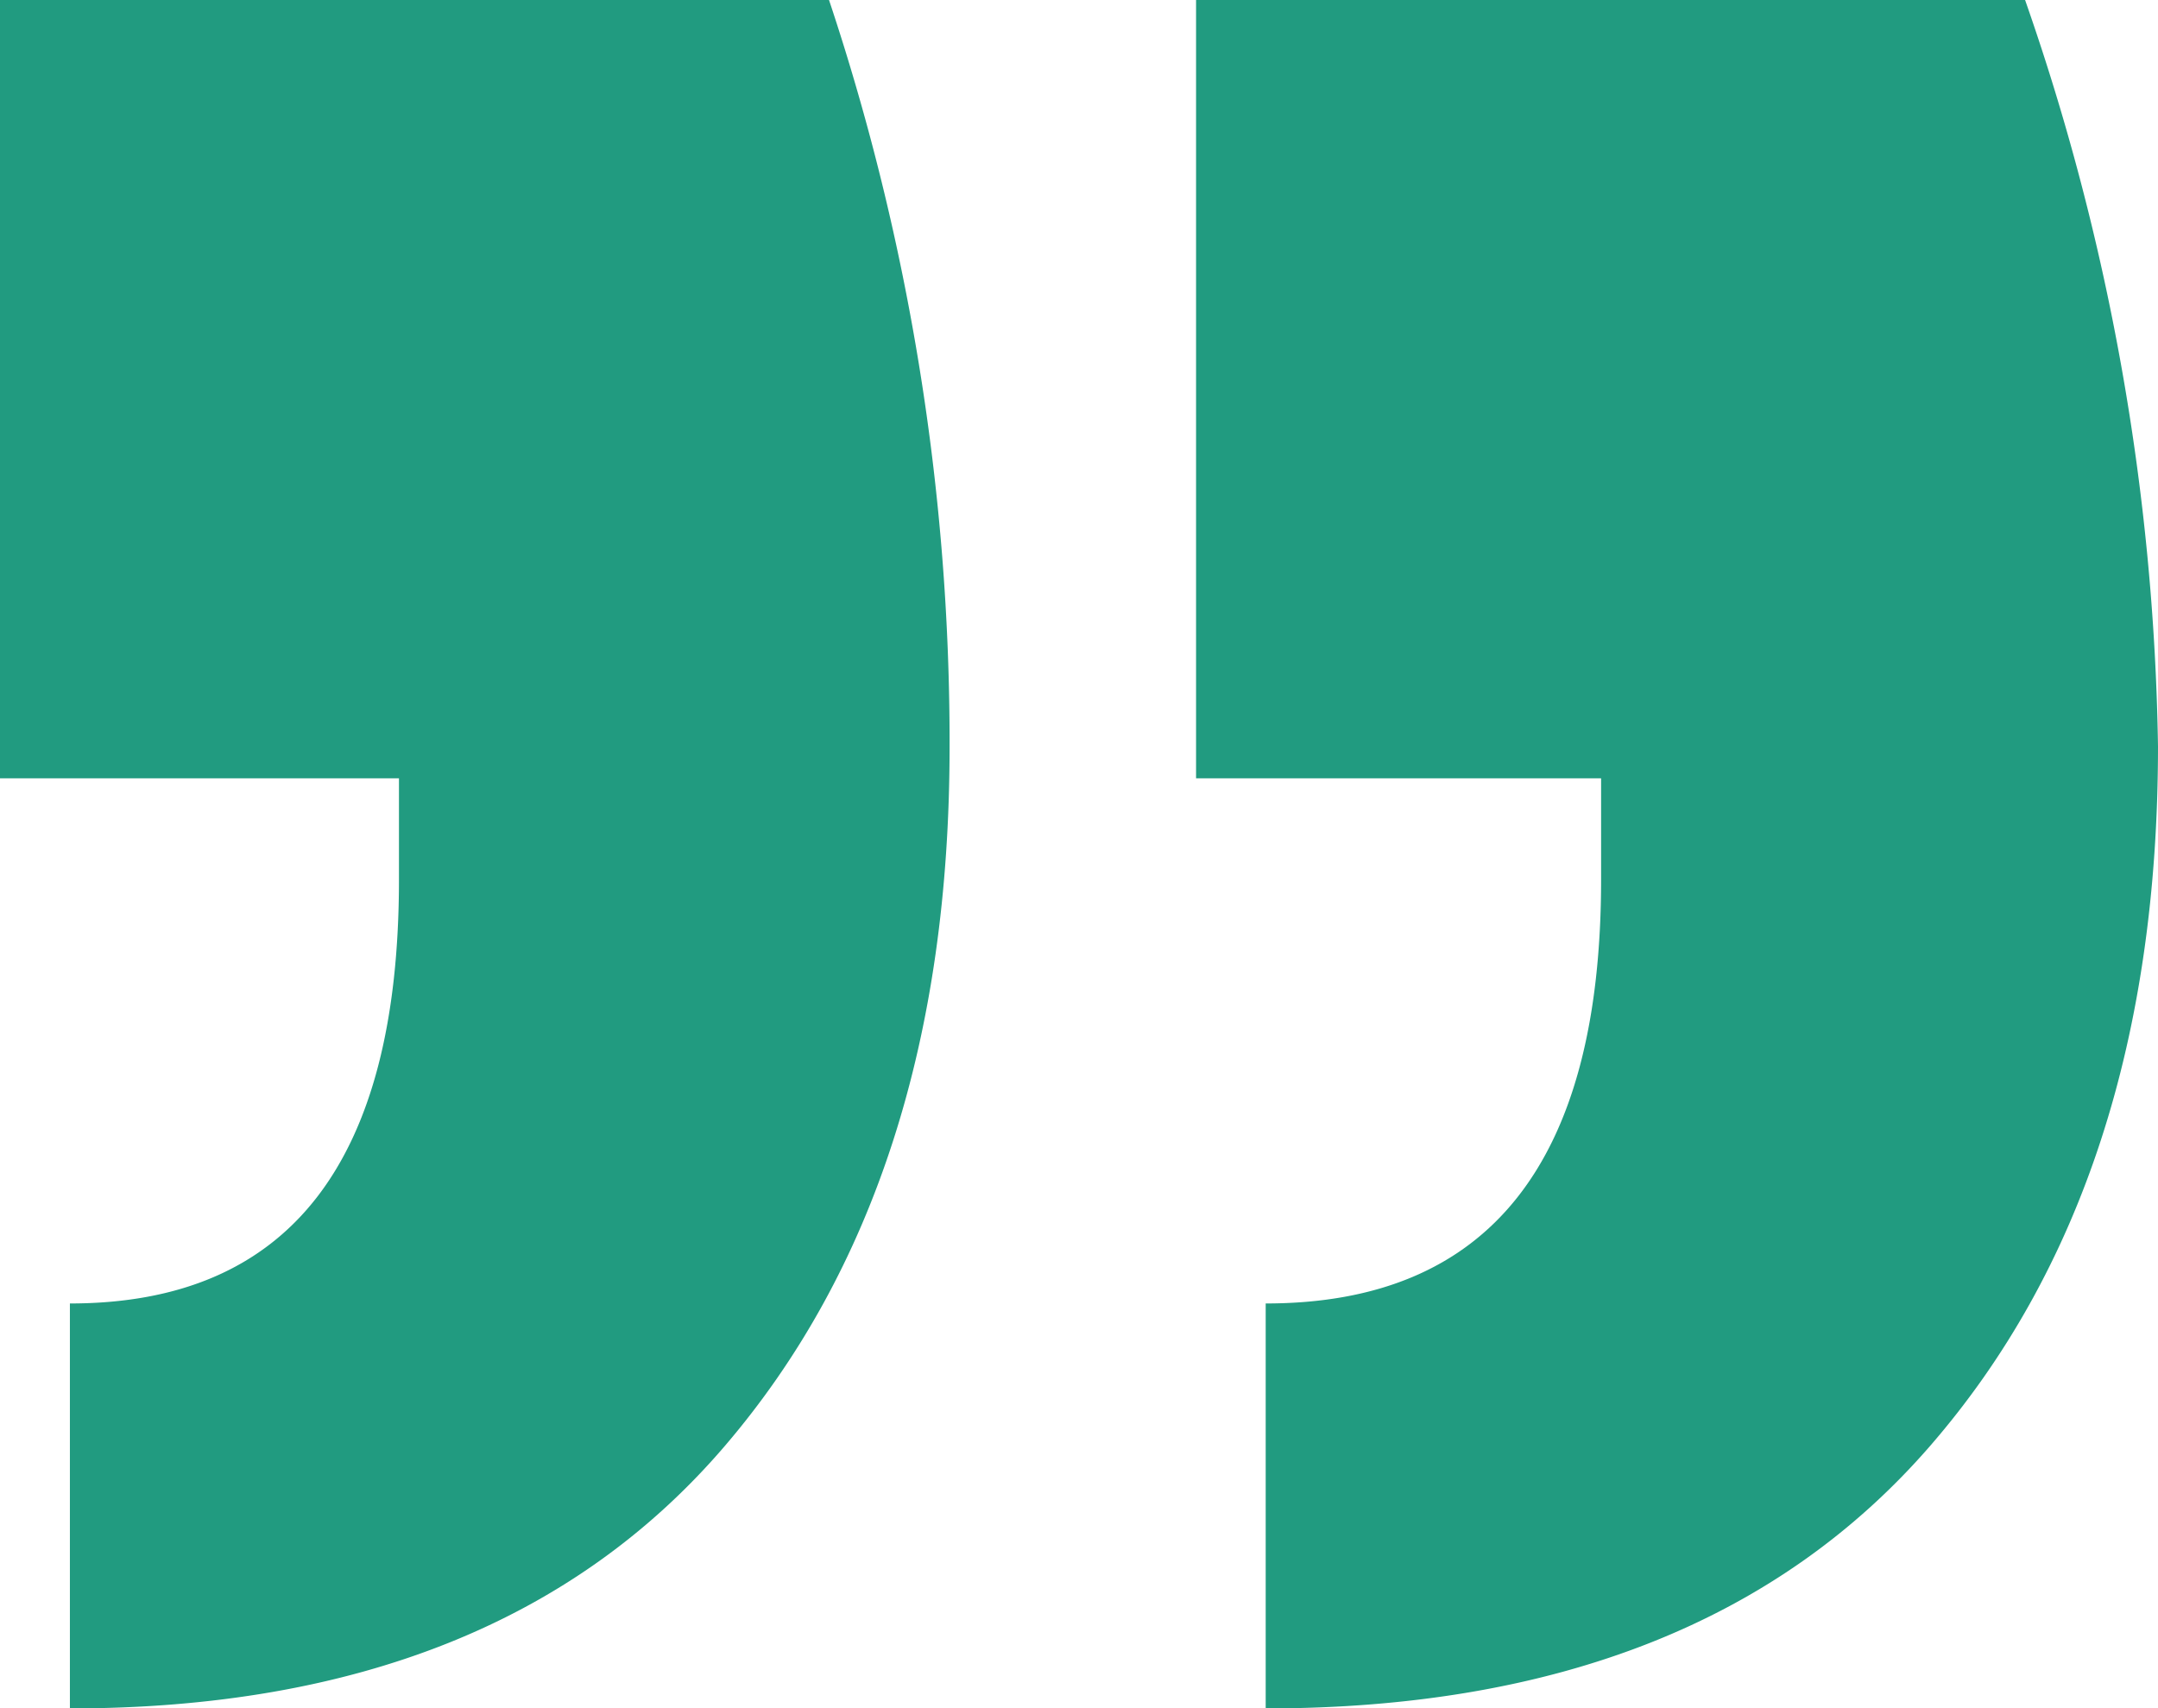 <svg xmlns="http://www.w3.org/2000/svg" width="39.486" height="31.265" viewBox="0 0 39.486 31.265">
  <path id="Path_650" data-name="Path 650" d="M15.256.577H.087V14.82h7.3v1.853q0,7.759-6.021,7.758v7.411q7.873,0,11.985-4.805t4.111-12.8A42.95,42.95,0,0,0,15.256.577Zm21.885,0H21.972V14.82h7.411v1.853q0,7.759-6.137,7.758v7.411q7.99,0,12.158-4.805t4.169-12.8A43.336,43.336,0,0,0,37.141.577Z" transform="translate(-0.087 -0.577)" fill="#219b80" fill-rule="evenodd"/>
</svg>

